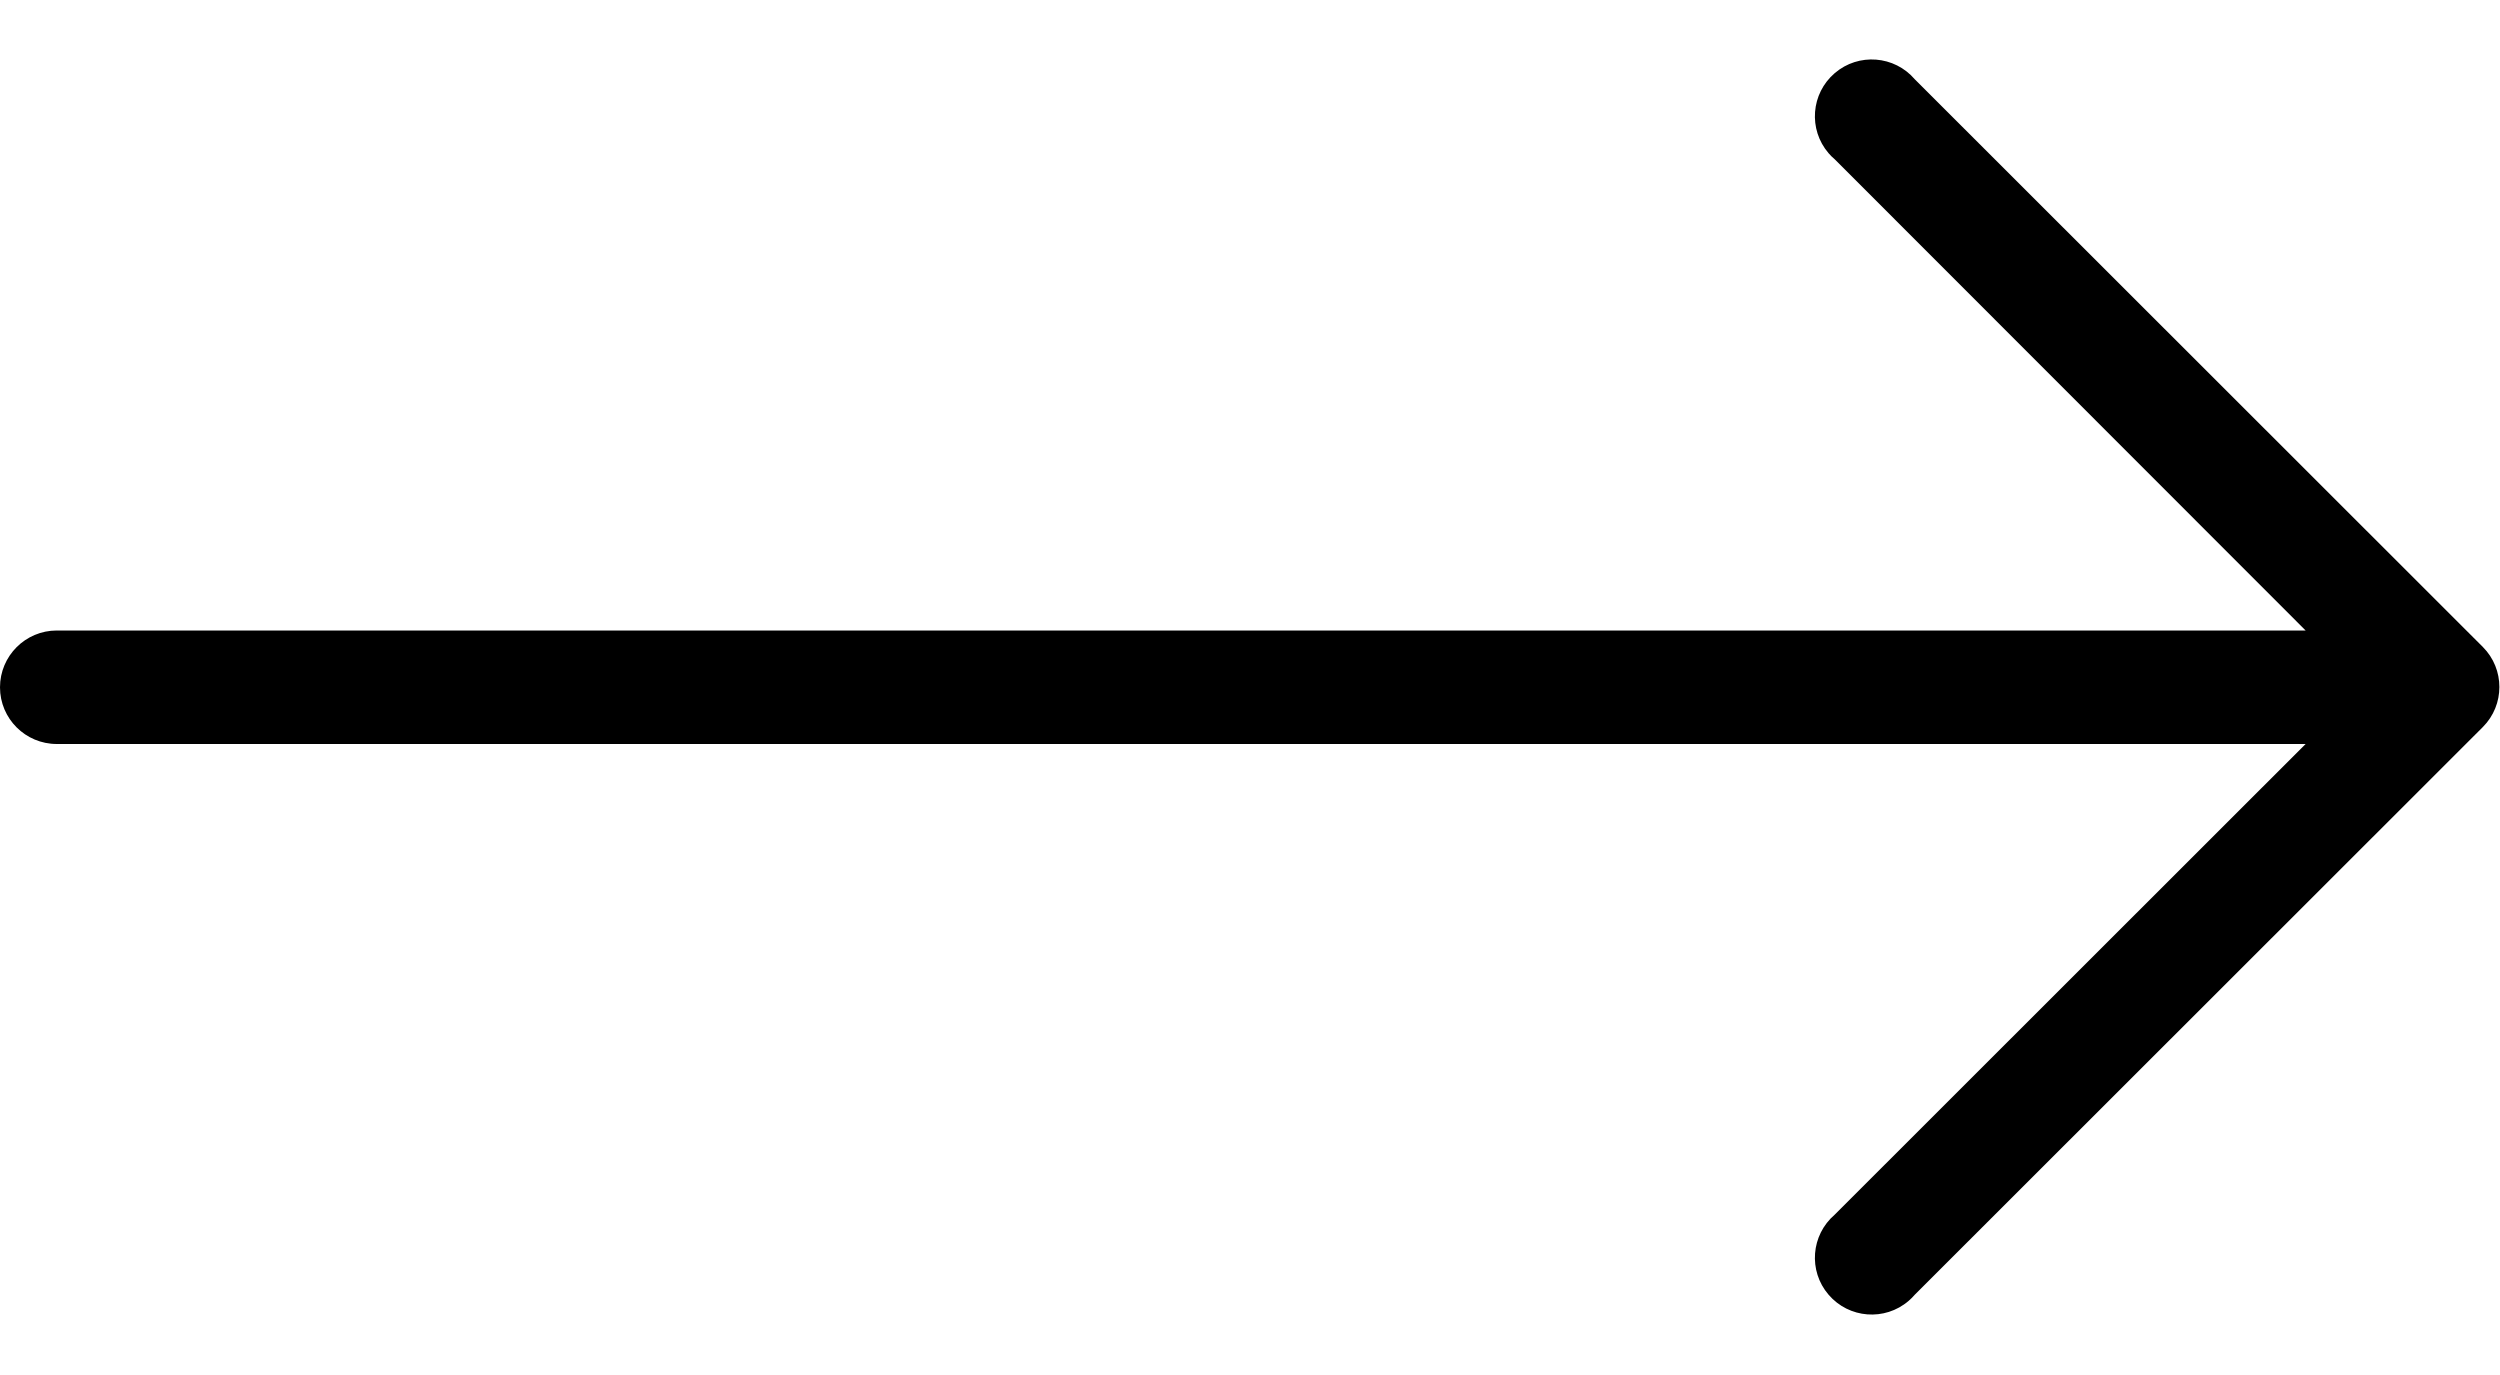 <svg xmlns="http://www.w3.org/2000/svg" width="40" height="22">
    <defs>
        <filter id="enz3mfwf3a">
            <feFlood flood-color="#6E774A" flood-opacity="1" result="floodOut"/>
            <feComposite in="floodOut" in2="SourceGraphic" operator="atop" result="compOut"/>
            <feBlend in="compOut" in2="SourceGraphic"/>
        </filter>
    </defs>
    <g filter="url(#enz3mfwf3a)">
        <path fill-rule="evenodd" d="M39.726 10.352l-9.089-9.083c-.326-.381-.9-.426-1.281-.099-.381.326-.426.9-.099 1.281.03.035.063.068.099.098l7.534 7.539H.909c-.502 0-.909.407-.909.909 0 .501.407.907.909.907H36.89l-7.534 7.53c-.381.327-.426.9-.099 1.281.326.381.9.426 1.281.099.035-.031.069-.063.099-.099l9.089-9.083c.352-.354.352-.926 0-1.28z"/>
    </g>
</svg>
